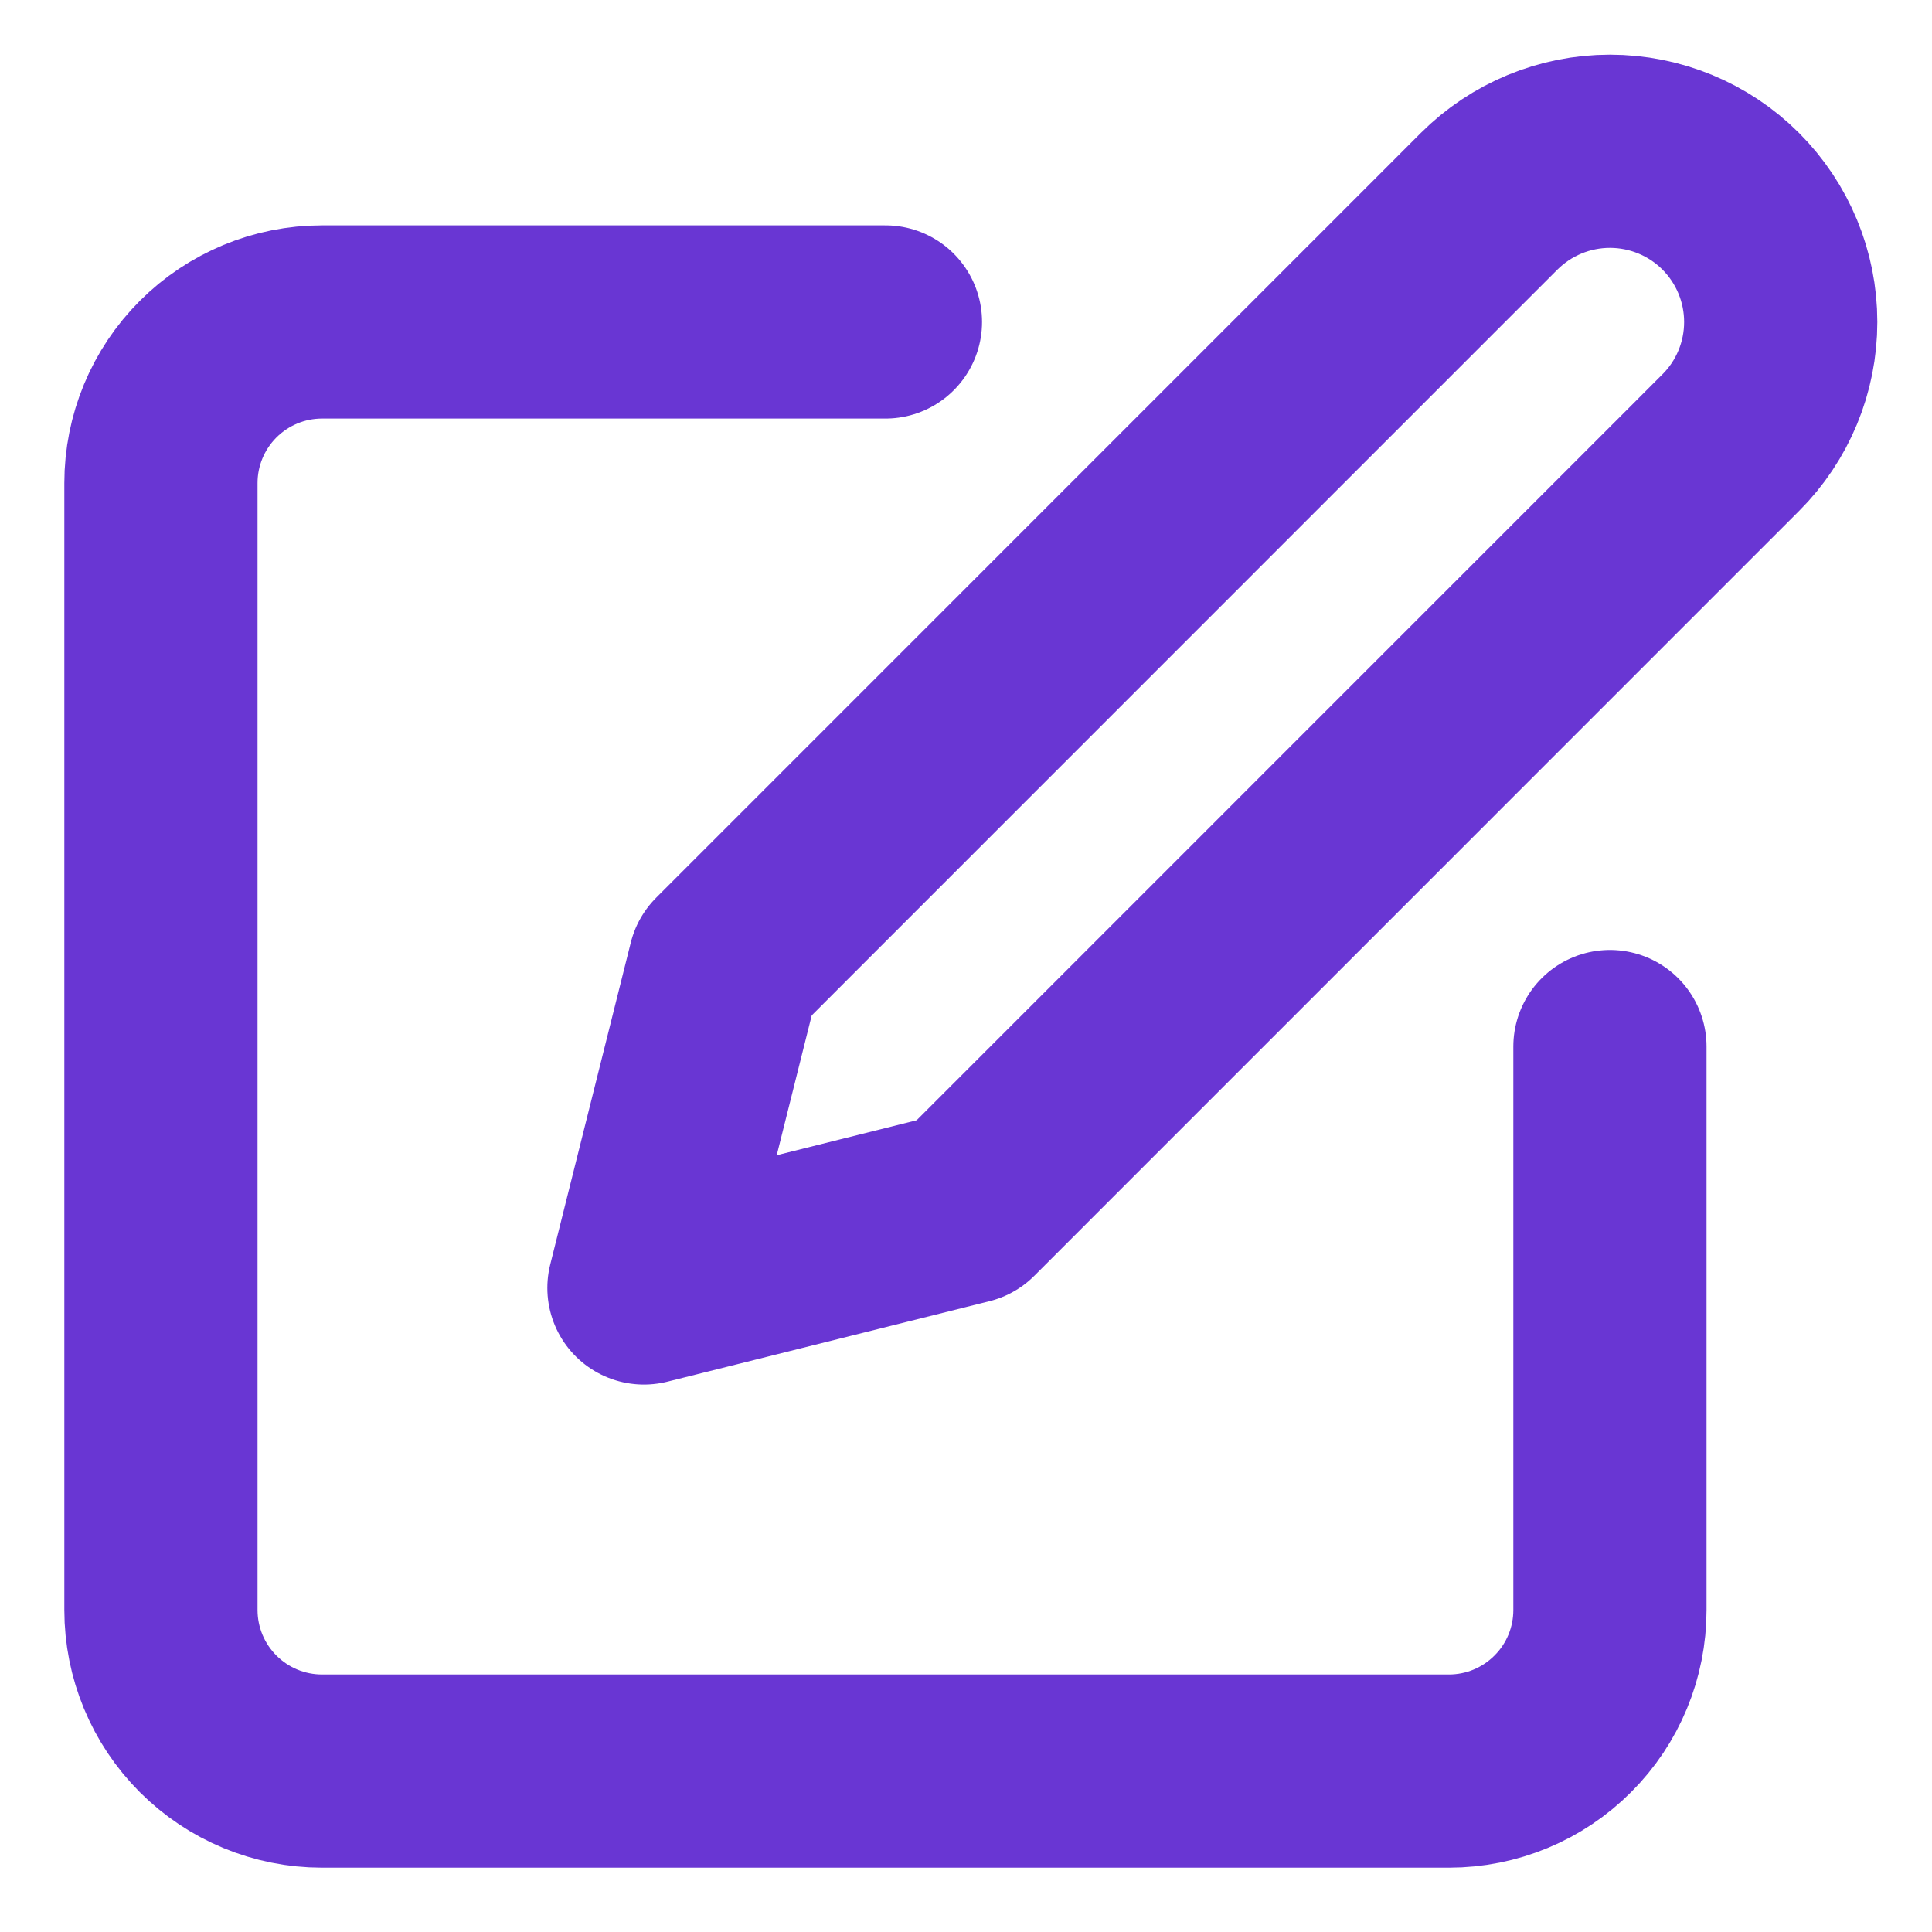 <svg width="20" height="20" viewBox="0 0 20 20" fill="none" xmlns="http://www.w3.org/2000/svg">
<g id="fi:edit" clip-path="url(#clip0_615_32436)">
<path id="Vector" d="M9.166 3.333H3.333C2.891 3.333 2.467 3.509 2.154 3.822C1.842 4.134 1.666 4.558 1.666 5V16.667C1.666 17.109 1.842 17.533 2.154 17.845C2.467 18.158 2.891 18.334 3.333 18.334H15C15.442 18.334 15.866 18.158 16.178 17.845C16.491 17.533 16.666 17.109 16.666 16.667V10.834" stroke="#6936D3" stroke-width="2" stroke-linecap="round" stroke-linejoin="round"/>
<path id="Vector_2" d="M15.416 2.083C15.748 1.752 16.197 1.566 16.666 1.566C17.135 1.566 17.585 1.752 17.916 2.083C18.248 2.415 18.434 2.865 18.434 3.333C18.434 3.802 18.248 4.252 17.916 4.583L10 12.5L6.666 13.333L7.5 10L15.416 2.083Z" stroke="#6936D3" stroke-width="2" stroke-linecap="round" stroke-linejoin="round"/>
</g>
<defs>
<clipPath id="clip0_615_32436">
<rect width="20" height="20" fill="white"/>
</clipPath>
</defs>
</svg>
